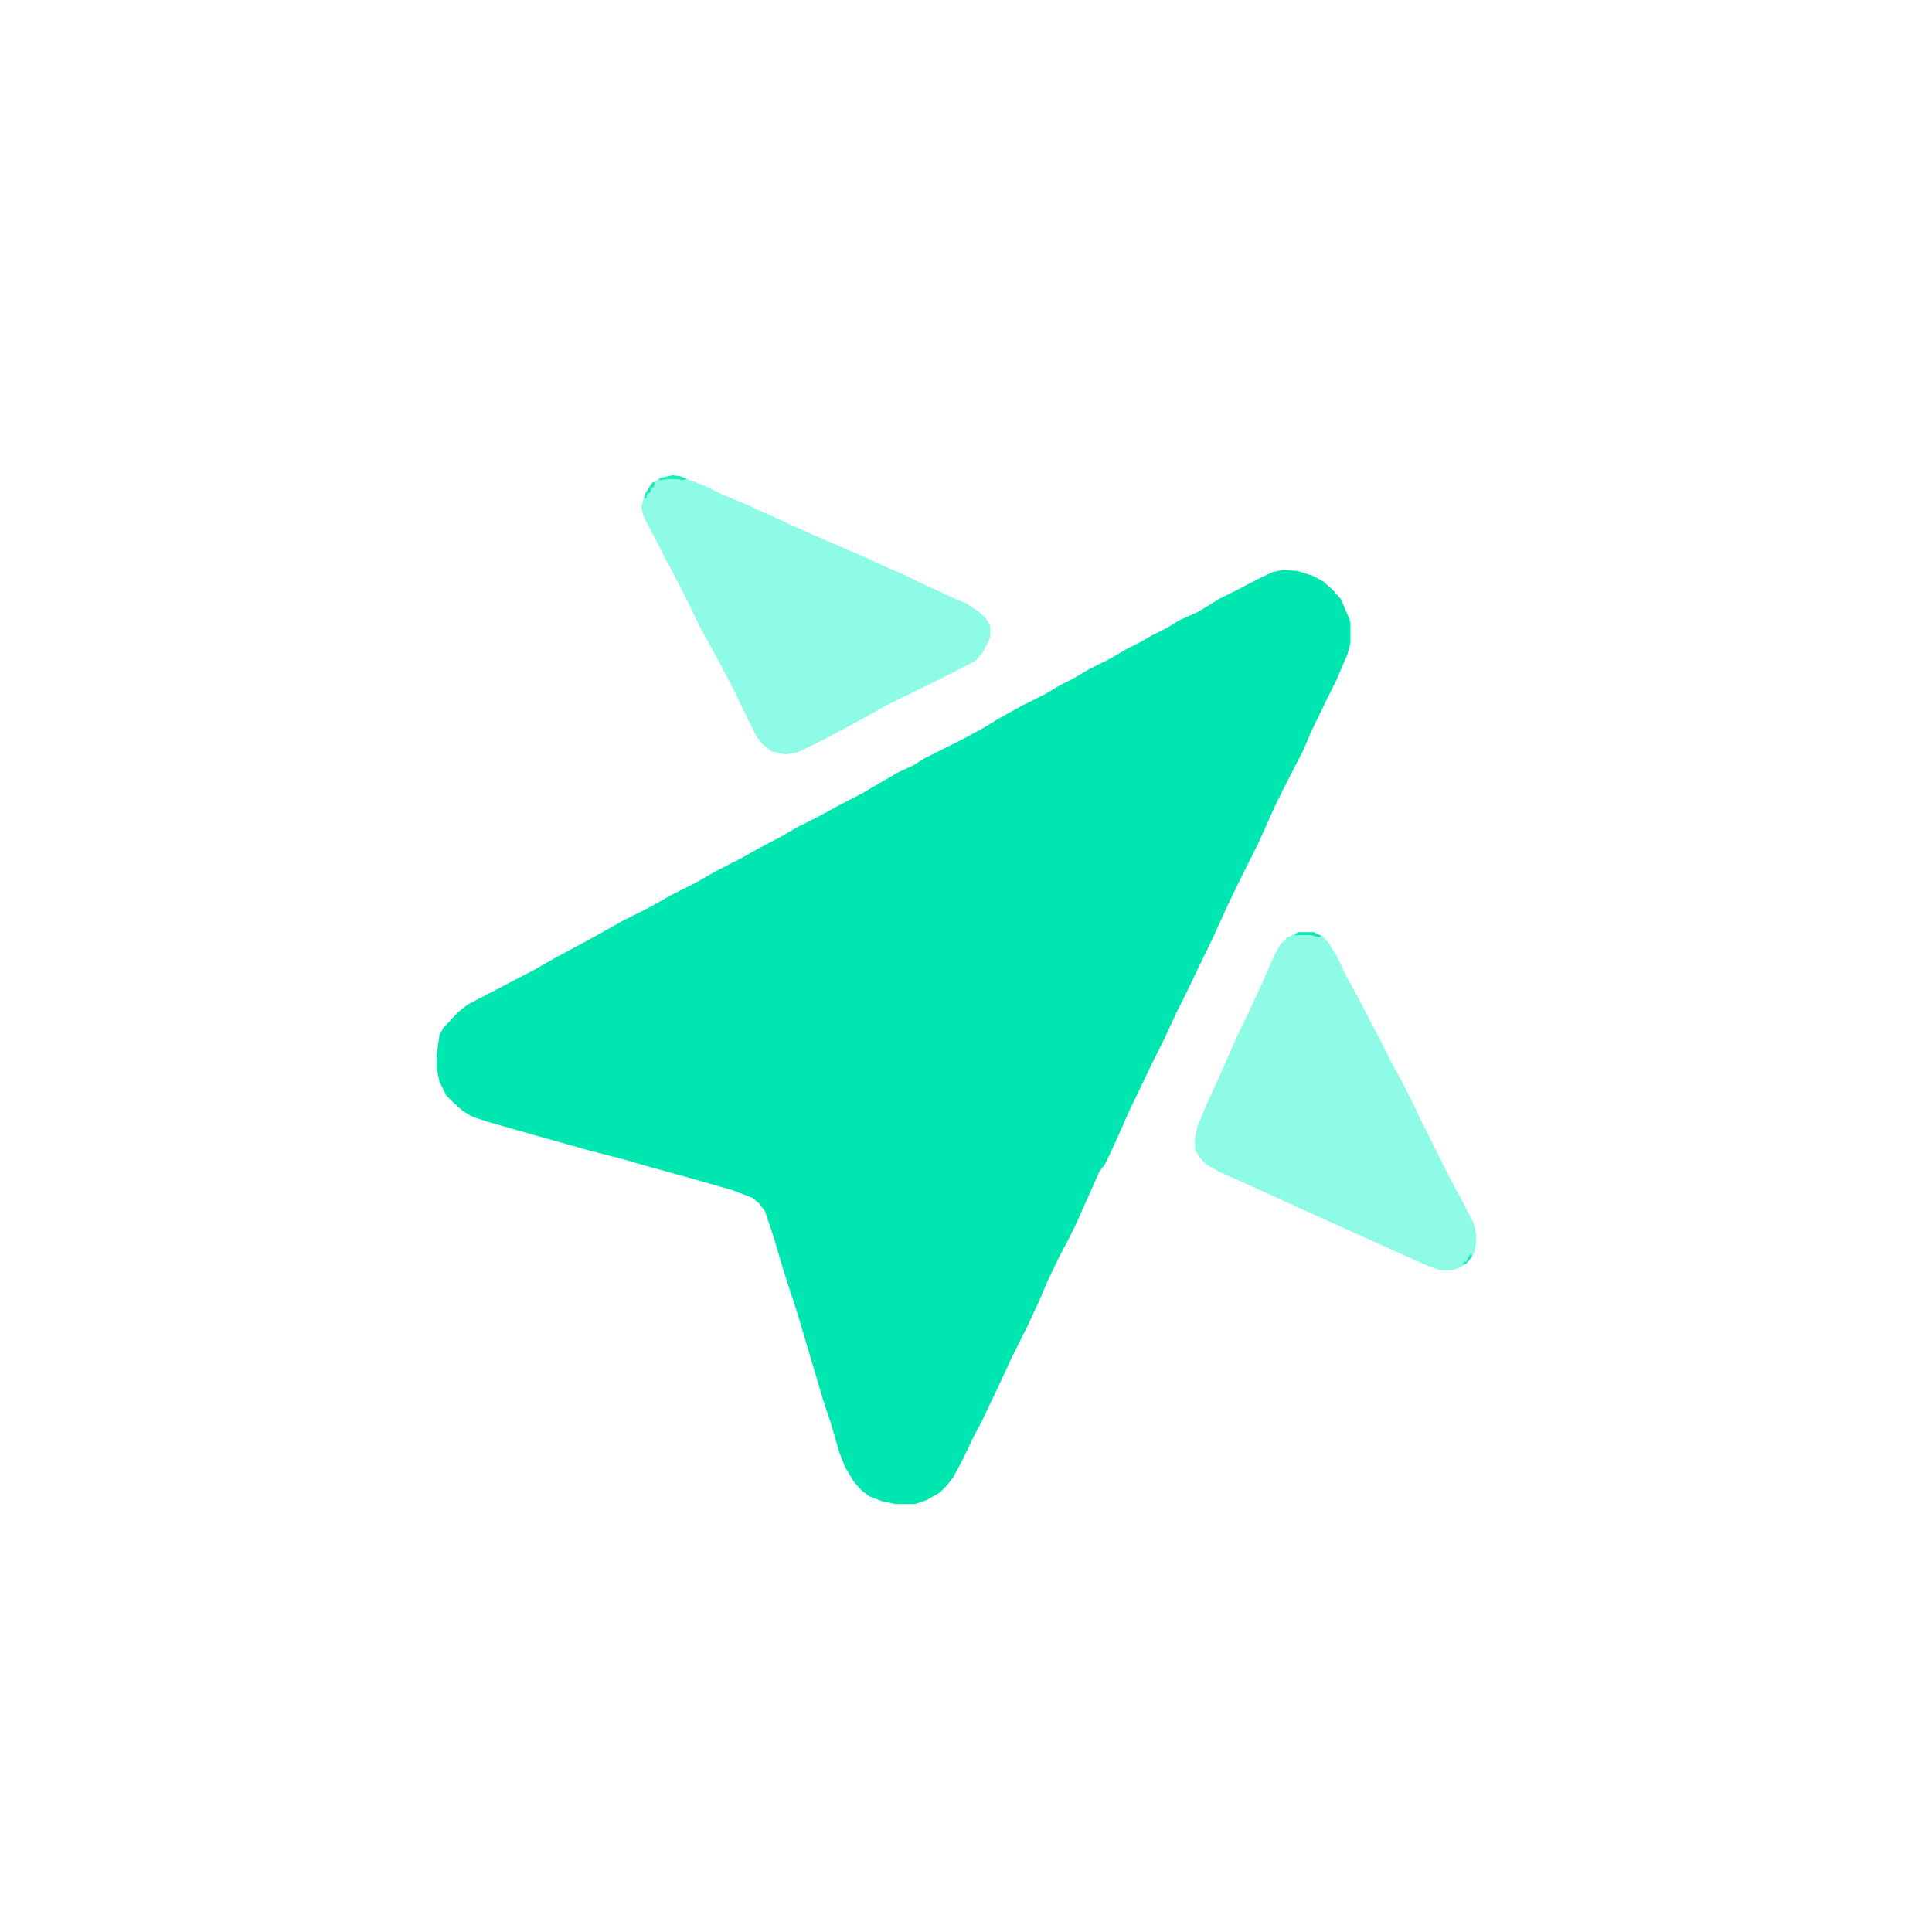 <?xml version="1.0" encoding="UTF-8"?>
<svg version="1.1" viewBox="0 0 2000 2000" width="1280" height="1280" xmlns="http://www.w3.org/2000/svg">
<path transform="translate(1328,590)" d="m0 0 15 1 16 5 11 6 10 9 8 9 9 21 1 4v20l-3 12-12 28-8 16-18 37-8 19-17 33-12 24-12 27-6 13-20 40-11 23-16 35-15 31-11 23-12 24-12 26-13 26-11 23-12 25-16 36-9 19-6 8-12 27-13 29-8 16-9 17-11 23-9 21-12 26-16 32-13 28-18 38-9 17-11 23-10 19-7 9-7 7-14 8-12 4h-20l-14-3-13-5-8-6-8-9-9-15-6-15-9-31-8-24-13-44-14-47-14-43-10-34-9-27-6-8-7-6-21-8-42-12-47-13-24-7-35-9-57-16-49-14-15-5-10-6-10-9-7-7-7-14-3-14v-14l3-21 4-7 15-16 10-8 25-13 19-10 25-13 21-12 26-14 22-12 23-13 28-14 21-12 24-12 21-12 29-15 16-9 21-11 21-12 20-10 22-12 25-13 17-10 19-11 17-8 11-7 40-20 22-12 13-8 25-14 24-12 17-10 12-6 17-10 22-11 17-10 14-7 14-8 14-7 13-8 20-9 21-13 22-11 19-10 15-7z" fill="#00E6B1"/>
<path transform="translate(696,492)" d="m0 0 8 1 28 11 16 8 24 10 64 29 25 11 35 15 19 9 21 9 16 8 22 10 15 7 12 5 12 8 7 6 5 9v12l-8 16-7 8-23 12-30 15-23 11-16 8-25 14-26 14-19 10-23 11-12 2-14-3-10-8-6-8-11-22-11-23-14-27-12-22-11-20-9-19-8-16-13-25-8-15-6-12-10-19-4-8-2-9 3-12 7-12 9-6z" fill="#8EFBE6"/>
<path transform="translate(1345,965)" d="m0 0h15l10 5 6 7 8 13 10 21 12 22 12 23 10 19 13 26 10 18 14 28 6 13 29 58 12 22 13 25 2 6 1 7v10l-2 9-6 9-8 6-9 3h-12l-14-5-40-18-93-42-55-25-27-12-14-8-7-8-3-5-1-4v-11l3-12 10-24 12-26 18-41 15-31 15-33 9-21 7-12 7-7z" fill="#8EFBE6"/>
<path transform="translate(696,492)" d="m0 0 8 1 7 3-4 1-6-1h-9l-10 1 1-2z" fill="#19E9BA"/>
<path transform="translate(1345,965)" d="m0 0h15l8 4-3 1-8-2h-17l2-2z" fill="#0AE7B4"/>
<path transform="translate(676,499)" d="m0 0 2 1-2 5h-2l-1 5-3 1-1 5h-2l1-5 7-11z" fill="#19E9BA"/>
<path transform="translate(1523,1298)" d="m0 0 1 3-6 7-4 1 2-3h2l2-5z" fill="#1FEABD"/>
</svg>
